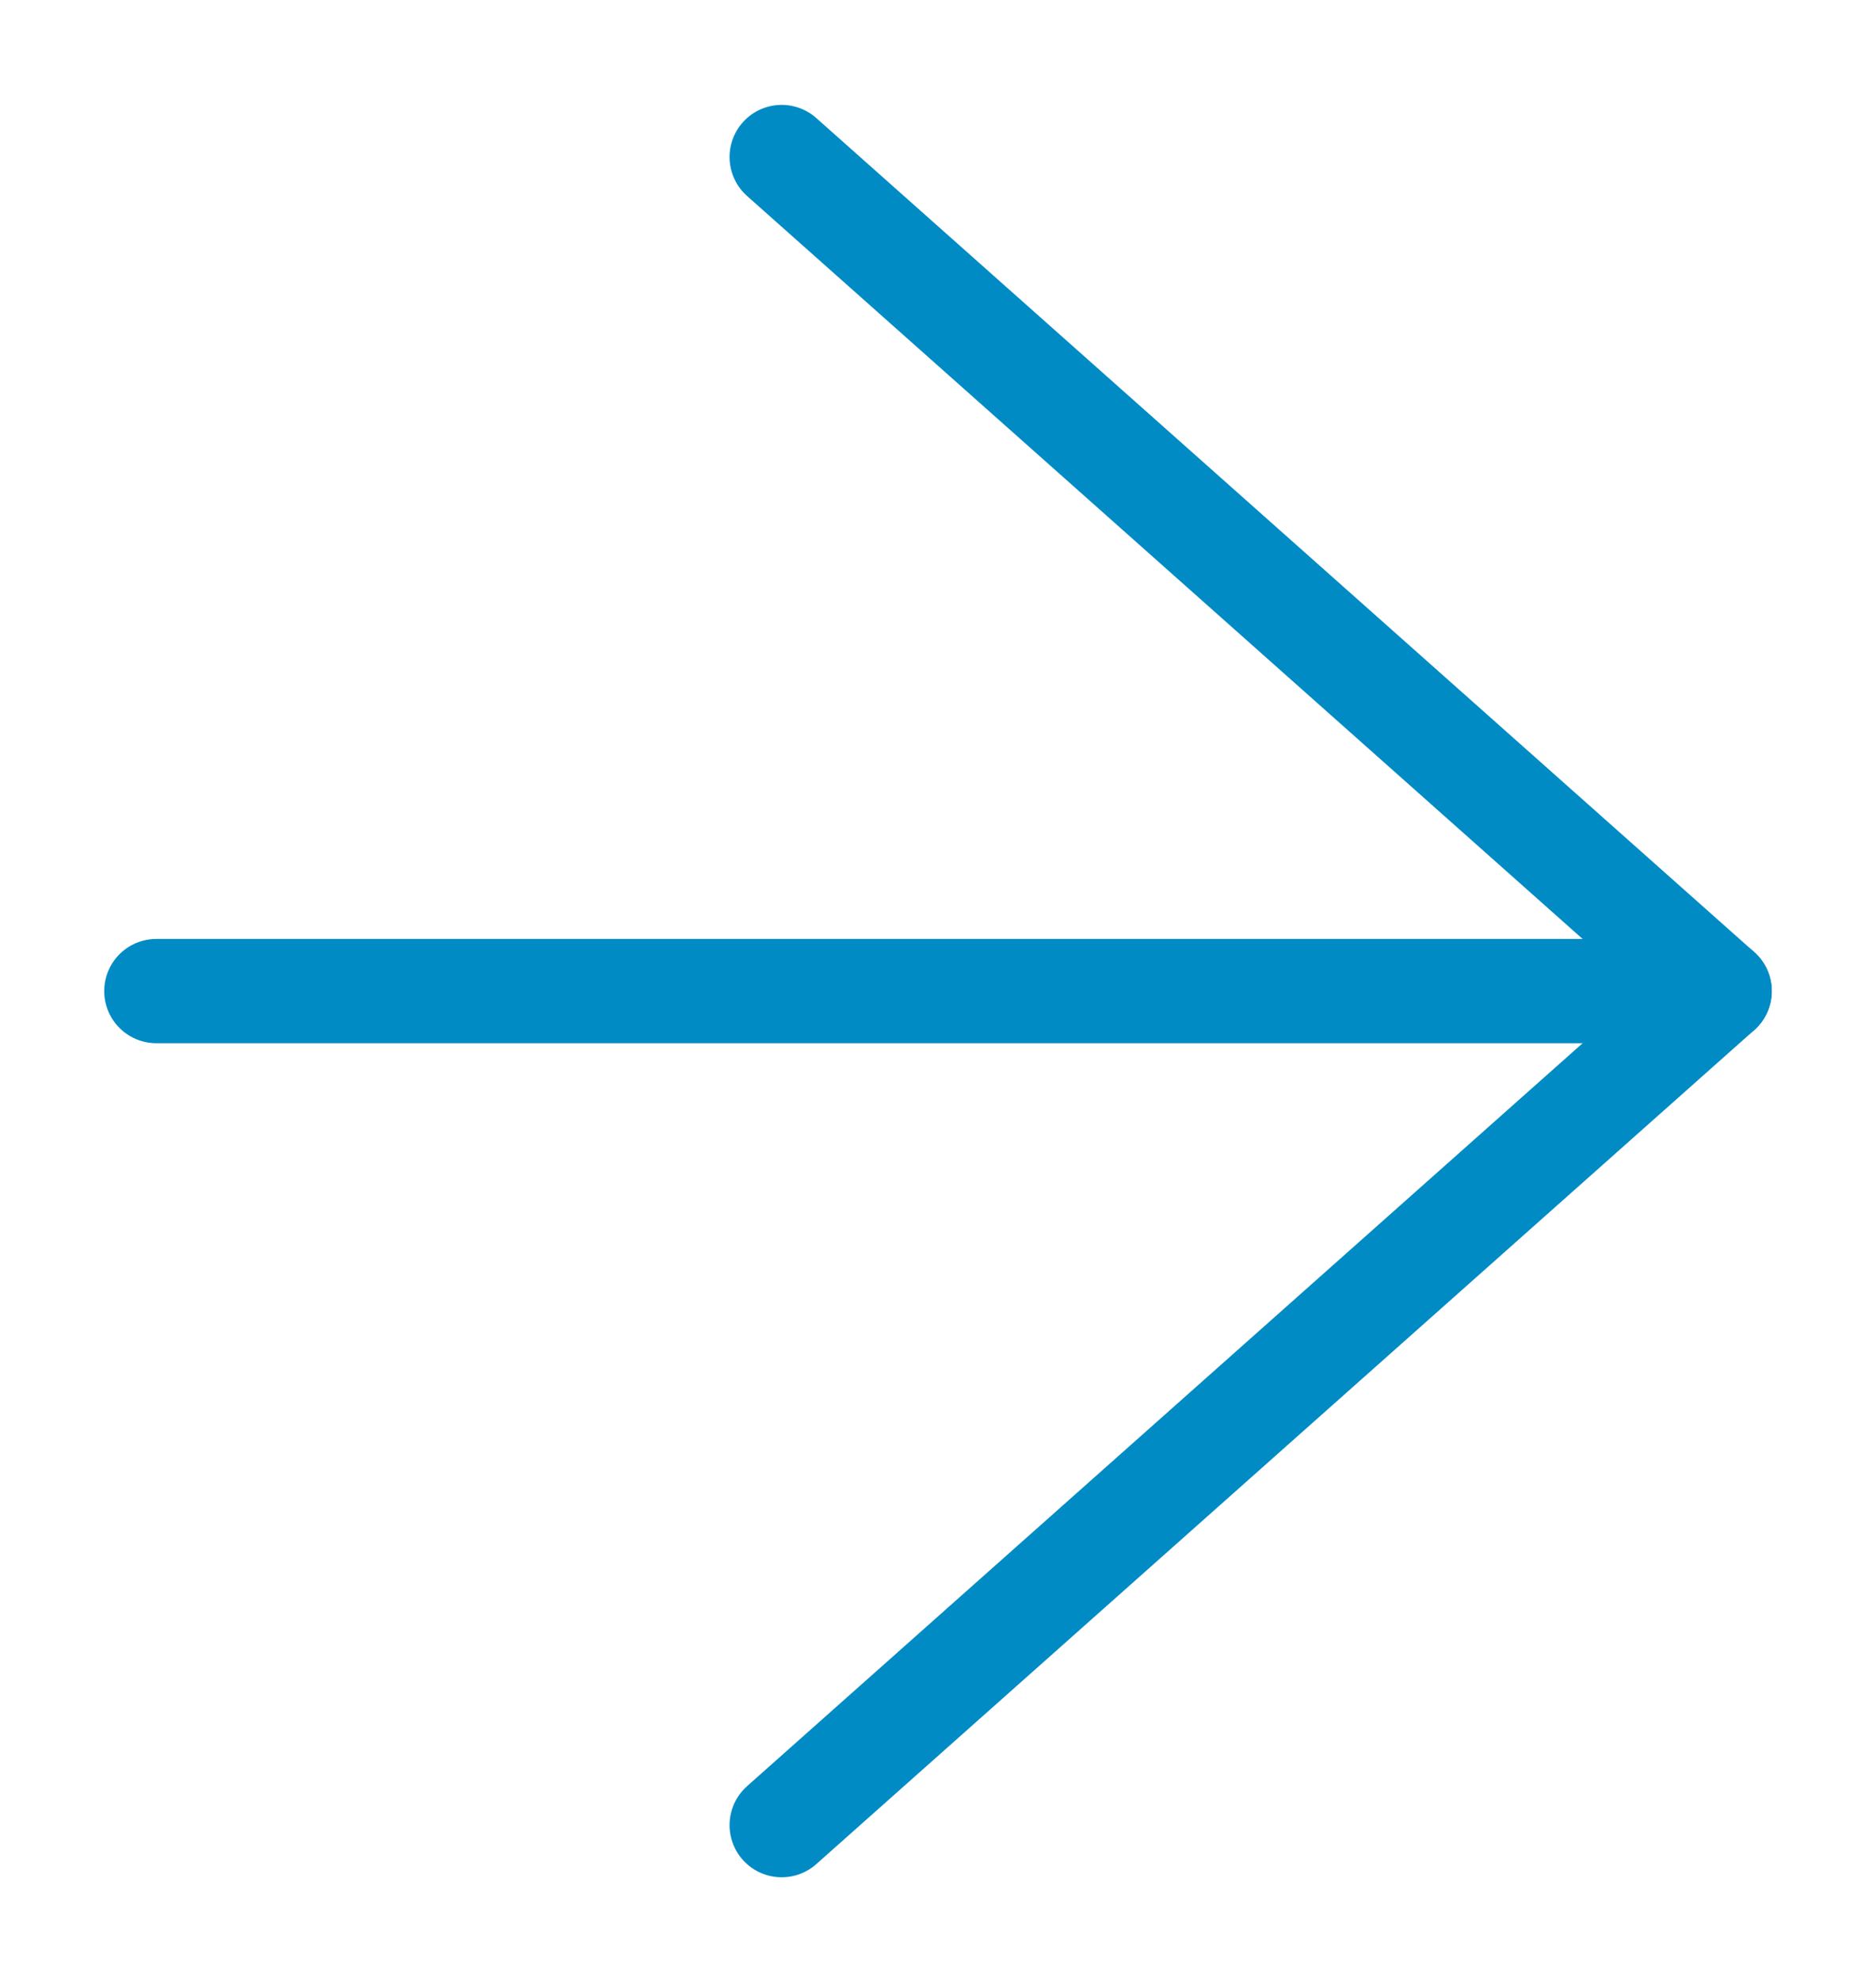 <svg enable-background="new 0 0 18 19" viewBox="0 0 18 19" xmlns="http://www.w3.org/2000/svg"><g fill="none" stroke="#008bc5" stroke-linecap="round"><path d="m1.5 9.506h14"/><path d="m7.5 1.506 9 8"/><path d="m16.5 9.506-9 8"/></g></svg>